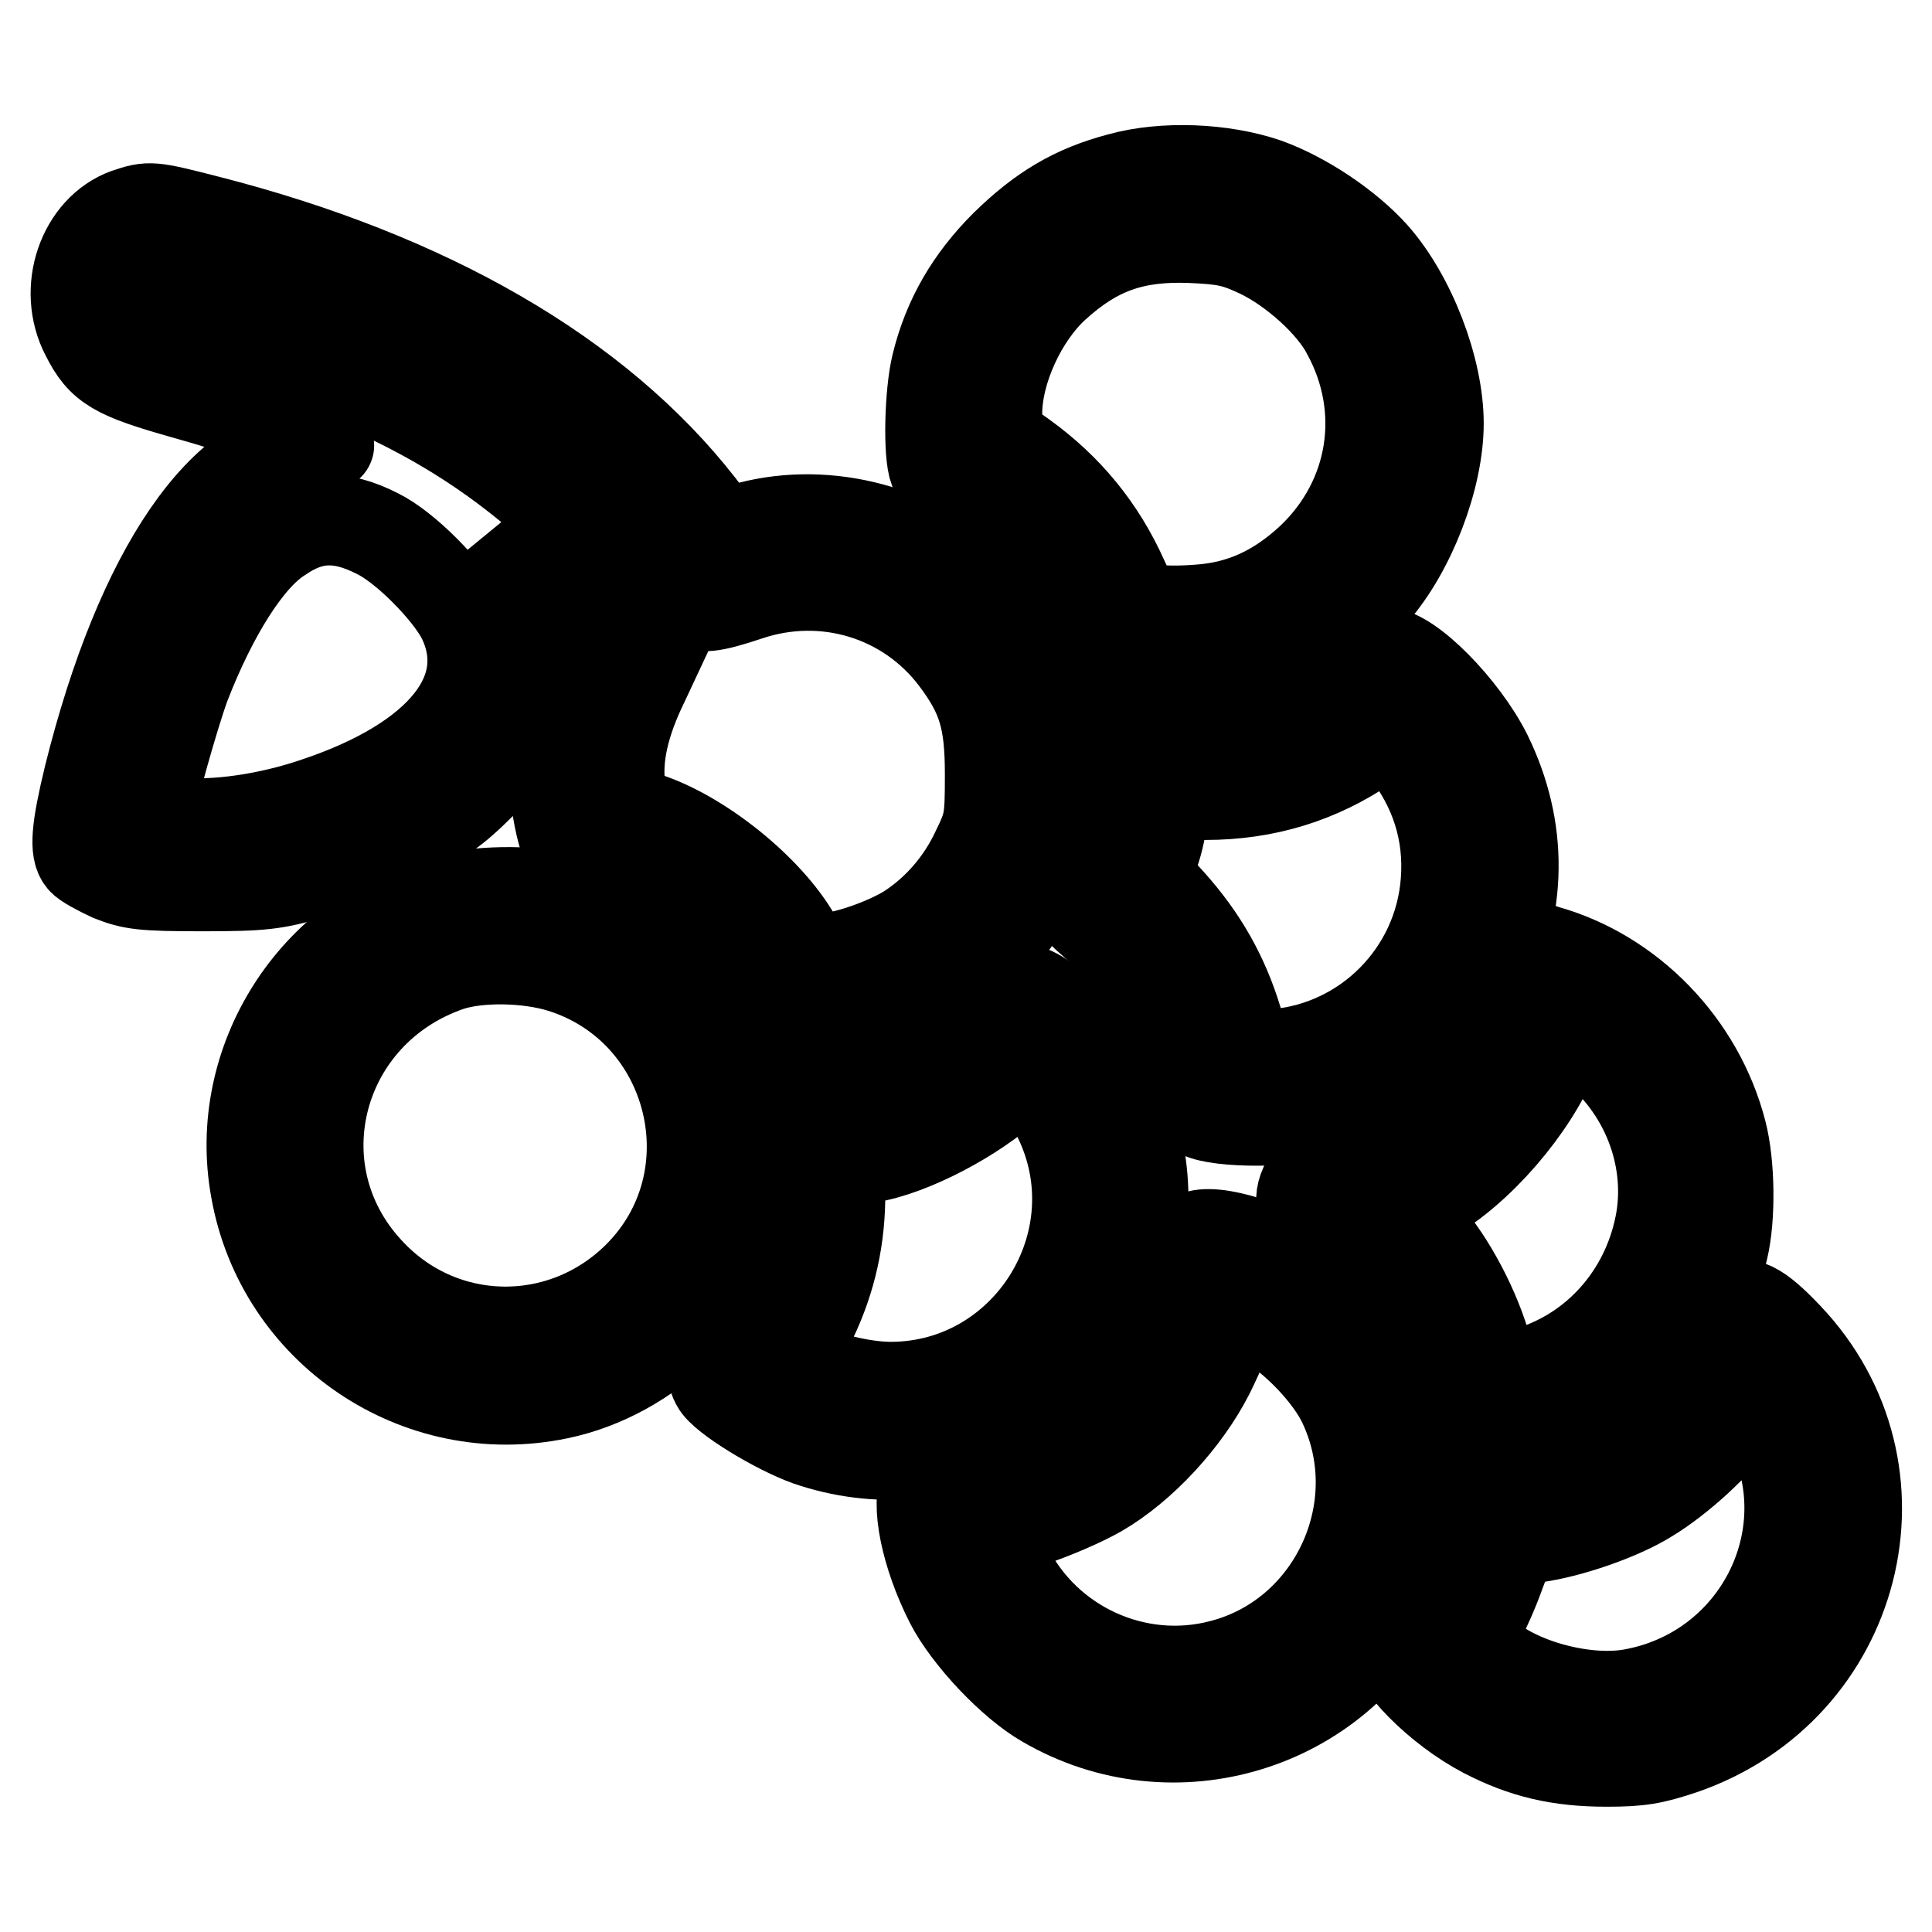 <?xml version="1.0" encoding="utf-8"?>
<!-- Svg Vector Icons : http://www.onlinewebfonts.com/icon -->
<!DOCTYPE svg PUBLIC "-//W3C//DTD SVG 1.1//EN" "http://www.w3.org/Graphics/SVG/1.1/DTD/svg11.dtd">
<svg version="1.1" xmlns="http://www.w3.org/2000/svg" xmlns:xlink="http://www.w3.org/1999/xlink" x="0px" y="0px" viewBox="0 0 256 256" enable-background="new 0 0 256 256" xml:space="preserve">
<g><g><g><path stroke-width="12" fill-opacity="0" stroke="#000000"  d="M148.4,23.6c-6.1,1.6-10.4,4.2-15.2,8.9c-4.6,4.6-7.6,9.7-9.1,15.9c-0.9,3.7-1.1,11.7-0.3,13.8c0.3,0.8,2.6,2.7,5.2,4.5c2.7,1.8,5.7,4.4,7.1,6.1c2.4,2.9,6.1,10,6.1,11.5c0,4.7,15.2,7.1,25,3.9c5.1-1.7,11.4-5.8,14.8-9.7c4.9-5.6,8.6-15.2,8.6-22.4c0-7.2-3.7-16.8-8.6-22.3c-3.4-3.8-9.2-7.7-14.2-9.5C162,22.3,154.1,22,148.4,23.6z M166.9,33.5c4.4,2.1,9.6,6.7,11.6,10.6c5.5,10.1,3.6,22-4.7,29.9c-4.5,4.2-9.2,6.4-14.9,6.8c-2.4,0.2-5.3,0.2-6.4-0.1c-1.9-0.4-2.2-0.7-3.7-4c-3-6.7-7.4-12-13.2-16.2l-3.5-2.5v-3.2c0-5.7,3.3-12.9,7.7-16.9c5.4-4.9,10.4-6.7,18-6.4C162.4,31.7,163.7,32,166.9,33.5z"/><path stroke-width="12" fill-opacity="0" stroke="#000000"  d="M16.8,28.3c-5.8,2.1-8.6,10-5.4,16.1c2.1,4.2,3.9,5.2,13.1,7.8c7.2,2,15.9,5,18.2,6.2c1.3,0.7,1.3,0.7-0.9,0.8c-12.1,0.1-23.2,16.4-30,43.7c-1.7,7-1.9,9.8-0.9,11c0.4,0.5,2.1,1.4,3.8,2.2c2.8,1.1,4.1,1.3,12.1,1.3c8,0,9.5-0.2,14.5-1.6c3.1-0.8,8.4-2.9,11.9-4.6c5.3-2.6,7-3.8,10.6-7.4c5.4-5.3,7.3-9,7.7-14.8c0.3-5.1-0.9-9.2-4.2-14.2l-2.4-3.6l3.9,3.9c2.2,2.1,5.1,5.3,6.5,7.1l2.4,3.2l-1.3,3.5c-2.7,6.8-3.4,11.7-2.6,17.7c0.3,2.3,1,5,1.6,6.1c0.8,1.7,1.4,2.1,6,3.7c8.5,2.8,14.2,7.6,18,14.8c2.5,4.7,3.4,5.1,9.6,4.7c7.7-0.5,13.5-2.7,19-7.2c8.8-7.2,13-16.5,12.3-27.9c-0.4-9.2-3.8-16.5-10.4-22.7c-8.3-7.9-20.1-11-30.6-8.3l-3.7,1l-2.9-3.8C79.2,49.7,56.8,36.7,27.4,29.2C20,27.3,19.8,27.3,16.8,28.3z M28.5,38.6c11.5,3.2,17.9,5.7,27.2,10.3c13.6,6.8,24,15.2,31.6,25.6c1.8,2.4,3.7,4.8,4.1,5.1c1.3,1.1,2.9,0.9,7.7-0.7c10.1-3.4,21.1-0.1,27.5,8.4c3.6,4.8,4.6,8,4.6,15.3c0,6.1-0.1,6.6-1.8,10.1c-2,4.3-5.2,8-9.1,10.5c-3.1,1.9-8.6,3.8-11.3,3.8c-1.7,0-2.1-0.3-3.9-3.3c-4-6.5-13.1-13.6-20.2-15.6c-2.3-0.7-2.3-0.8-2.7-3.6c-0.6-4.1,0.5-8.8,3.1-14.1l2.2-4.7L86.3,83c-2.1-4.2-8.8-12.3-14-16.7C60.5,56,47.3,49.5,27,43.8c-7-1.9-8.3-2.7-8.3-5c0-1.1,0.9-2.5,1.7-2.5C20.6,36.4,24.3,37.4,28.5,38.6z M50,70.7c3.7,1.8,9.3,7.5,11.2,11.1c4.8,9.6-2.6,19-19.5,24.6c-6.2,2.1-13.2,3.1-18.1,2.6c-3-0.3-3.8-0.6-3.8-1.3c0-1.4,3.2-12.8,4.7-16.9c3.6-9.3,8.3-16.9,12.6-19.6C41.3,68.3,45.1,68.2,50,70.7z"/><path stroke-width="12" fill-opacity="0" stroke="#000000"  d="M179.3,89c-7.9,6.7-18.3,9.3-27.8,6.8c-1.6-0.4-2.5-0.3-3.8,0.3c-1.9,0.9-2.1,1.5-2.4,8.1c-0.2,3.1-0.8,6.1-1.7,8.7c-2,5.6-1.9,6.6,0.9,9c7.1,6.2,10.8,12.6,11.8,19.9c0.6,4.2,0.8,4.7,2.7,5.7c2.6,1.3,12.3,1.3,16.8-0.1c9.2-2.8,16.9-9,20.9-17.1c5-10.2,5.1-20.5,0.3-30.3c-3.1-6.2-10.3-13.5-13.4-13.5C182.9,86.5,181,87.6,179.3,89z M186.1,99.2c4.1,5.2,6,11.1,5.5,17.6c-0.9,12.2-10.6,21.9-22.6,22.9l-3.6,0.3l-1.5-4.9c-1.8-5.9-4.6-10.8-8.8-15.5l-3.1-3.4l0.9-3.1c0.6-1.7,1-3.7,1-4.6c0.1-3.1,0.3-3.2,5.8-3.2c8,0,15.1-2.2,21.5-6.6c1.4-0.9,2.7-1.7,2.9-1.7C184.2,97,185.1,98,186.1,99.2z"/><path stroke-width="12" fill-opacity="0" stroke="#000000"  d="M58.2,119.3c-16.6,4.4-27.4,21.3-24.3,38.3c3.3,18.7,21.5,31,40.1,27.1c12-2.5,22.5-12.6,25.6-24.8c1.3-5.1,0.9-14-0.8-18.9c-3.8-10.8-13.2-19.4-24-22C70,117.9,63.3,118,58.2,119.3z M74.4,128.2c17.6,5.5,23.2,28,10.1,41c-10.1,10-26.2,9.7-35.8-0.9c-12.2-13.3-6.6-34.3,10.8-40.3C63.4,126.7,69.9,126.8,74.4,128.2z"/><path stroke-width="12" fill-opacity="0" stroke="#000000"  d="M202.4,125.9c-1.7,0.7-2.7,2.5-3.4,6c-2,9.8-10,18.4-20.1,21.9c-5.1,1.7-5.5,1.9-6.2,3.8c-0.8,2.2,0.3,4.3,3.4,6.3c7,4.5,12.1,13,13.1,21.7c0.3,2.6,0.7,3.8,1.7,4.8c1.3,1.3,1.6,1.3,6.7,1.1c6.7-0.3,11.1-1.8,16.6-5.5c6.8-4.6,12.2-12.5,14.1-20.5c1-4.2,0.9-11.3-0.2-15.5c-3-11.6-12.2-21-23.4-24.1C204.1,125.6,203.1,125.7,202.4,125.9z M211,138.6c7,5.6,10.5,14.5,9.1,23c-1.6,9.3-7.9,16.9-16.6,19.9c-5.2,1.8-5.3,1.7-6.5-2.6c-1.4-5.3-4.9-11.9-8.1-15.4l-2.7-3l3.1-1.7c6.6-3.7,13.8-12.1,16.6-19.1c0.7-1.7,1.5-3.2,1.9-3.2C208,136.5,209.5,137.5,211,138.6z"/><path stroke-width="12" fill-opacity="0" stroke="#000000"  d="M131.2,133.3c-6.8,7.8-13.3,11.5-21.5,12c-7.6,0.5-8.5,1.6-7.5,8.1c1.3,8.1-1.1,17.2-6.1,23.5c-1.8,2.2-2.2,4.5-1.2,6.4c0.9,1.8,8,6.1,12.2,7.6c18,6.2,37.4-3.8,43.2-22.5c0.4-1.4,0.9-4.7,1.1-7.3c0.6-9-2.4-17.7-8.4-24.3C137.2,130.3,134.4,129.5,131.2,133.3z M140.2,148c8.1,16.4-4,35.8-22.2,35.8c-4.3,0-10.8-1.8-13-3.6c-0.1-0.1,0.8-2.1,2.1-4.4c2.7-5.3,4.1-10.8,4.2-16.8c0.1-3.7,0.2-4.7,0.9-4.9c0.4-0.1,2.2-0.6,3.9-0.9c6-1.3,14.5-6.1,18.4-10.2l1.4-1.5l1.5,1.8C138.1,144.3,139.4,146.4,140.2,148z"/><path stroke-width="12" fill-opacity="0" stroke="#000000"  d="M158.3,163.9c-1.7,0.8-2.5,2.6-3.3,6.8c-1.8,10.3-10.6,19.6-21.1,22.7c-1.7,0.5-3.9,0.9-5.1,0.9c-2.7,0-5.4,1-6.1,2.2c-1.4,2.6,0,9.5,3.2,15.8c2.3,4.5,8.2,10.8,12.6,13.3c17,9.9,38.9,3.2,47.3-14.4c2.5-5.2,3.3-9,3.3-15c-0.1-11-5.3-20.9-14.5-27.2C168.9,165.2,160.8,162.6,158.3,163.9z M167.3,174.9c4.1,2.2,9,7.3,10.8,11.3c6.4,13.9-1.5,30.6-16.2,34.4c-11.3,3-23.3-2.5-28.5-13c-2.1-4.2-2.2-5.1-0.6-5.1c2,0,9.1-2.7,12.8-4.8c5.7-3.3,11.5-9.6,14.6-15.7c1.4-2.8,2.7-6,2.9-7.1c0.2-1.1,0.4-1.9,0.6-1.9S165.5,174,167.3,174.9z"/><path stroke-width="12" fill-opacity="0" stroke="#000000"  d="M229,173.3c-0.8,0.4-2.2,2.4-3.6,5.1c-5.1,10-14.4,16-26.1,16.8c-5.1,0.3-6.4,0.9-6.8,2.9c-1.7,7.7-3.4,12-6.6,16.2c-0.8,1.1-1.4,2.4-1.4,3c0,2.9,6.1,9.1,12.2,12.3c5.2,2.7,9.9,3.8,16.2,3.8c4.4,0,6.1-0.3,10-1.6c23.5-8.1,30.8-37,13.9-54.7C232.9,173,231.2,172.2,229,173.3z M234.5,188.8c7.5,14.9-1.7,32.8-18.4,35.7c-6.5,1.1-15.8-1.6-19.8-5.7l-1.6-1.7l1.3-2.3c0.7-1.3,2-4.2,2.8-6.5l1.6-4.2l3.1-0.4c4.4-0.6,11.2-2.9,15-5.3c4.1-2.5,9.1-7.1,11.6-10.7c1.1-1.5,2.1-2.6,2.3-2.4C232.7,185.4,233.6,187,234.5,188.8z"/></g></g></g>
</svg>